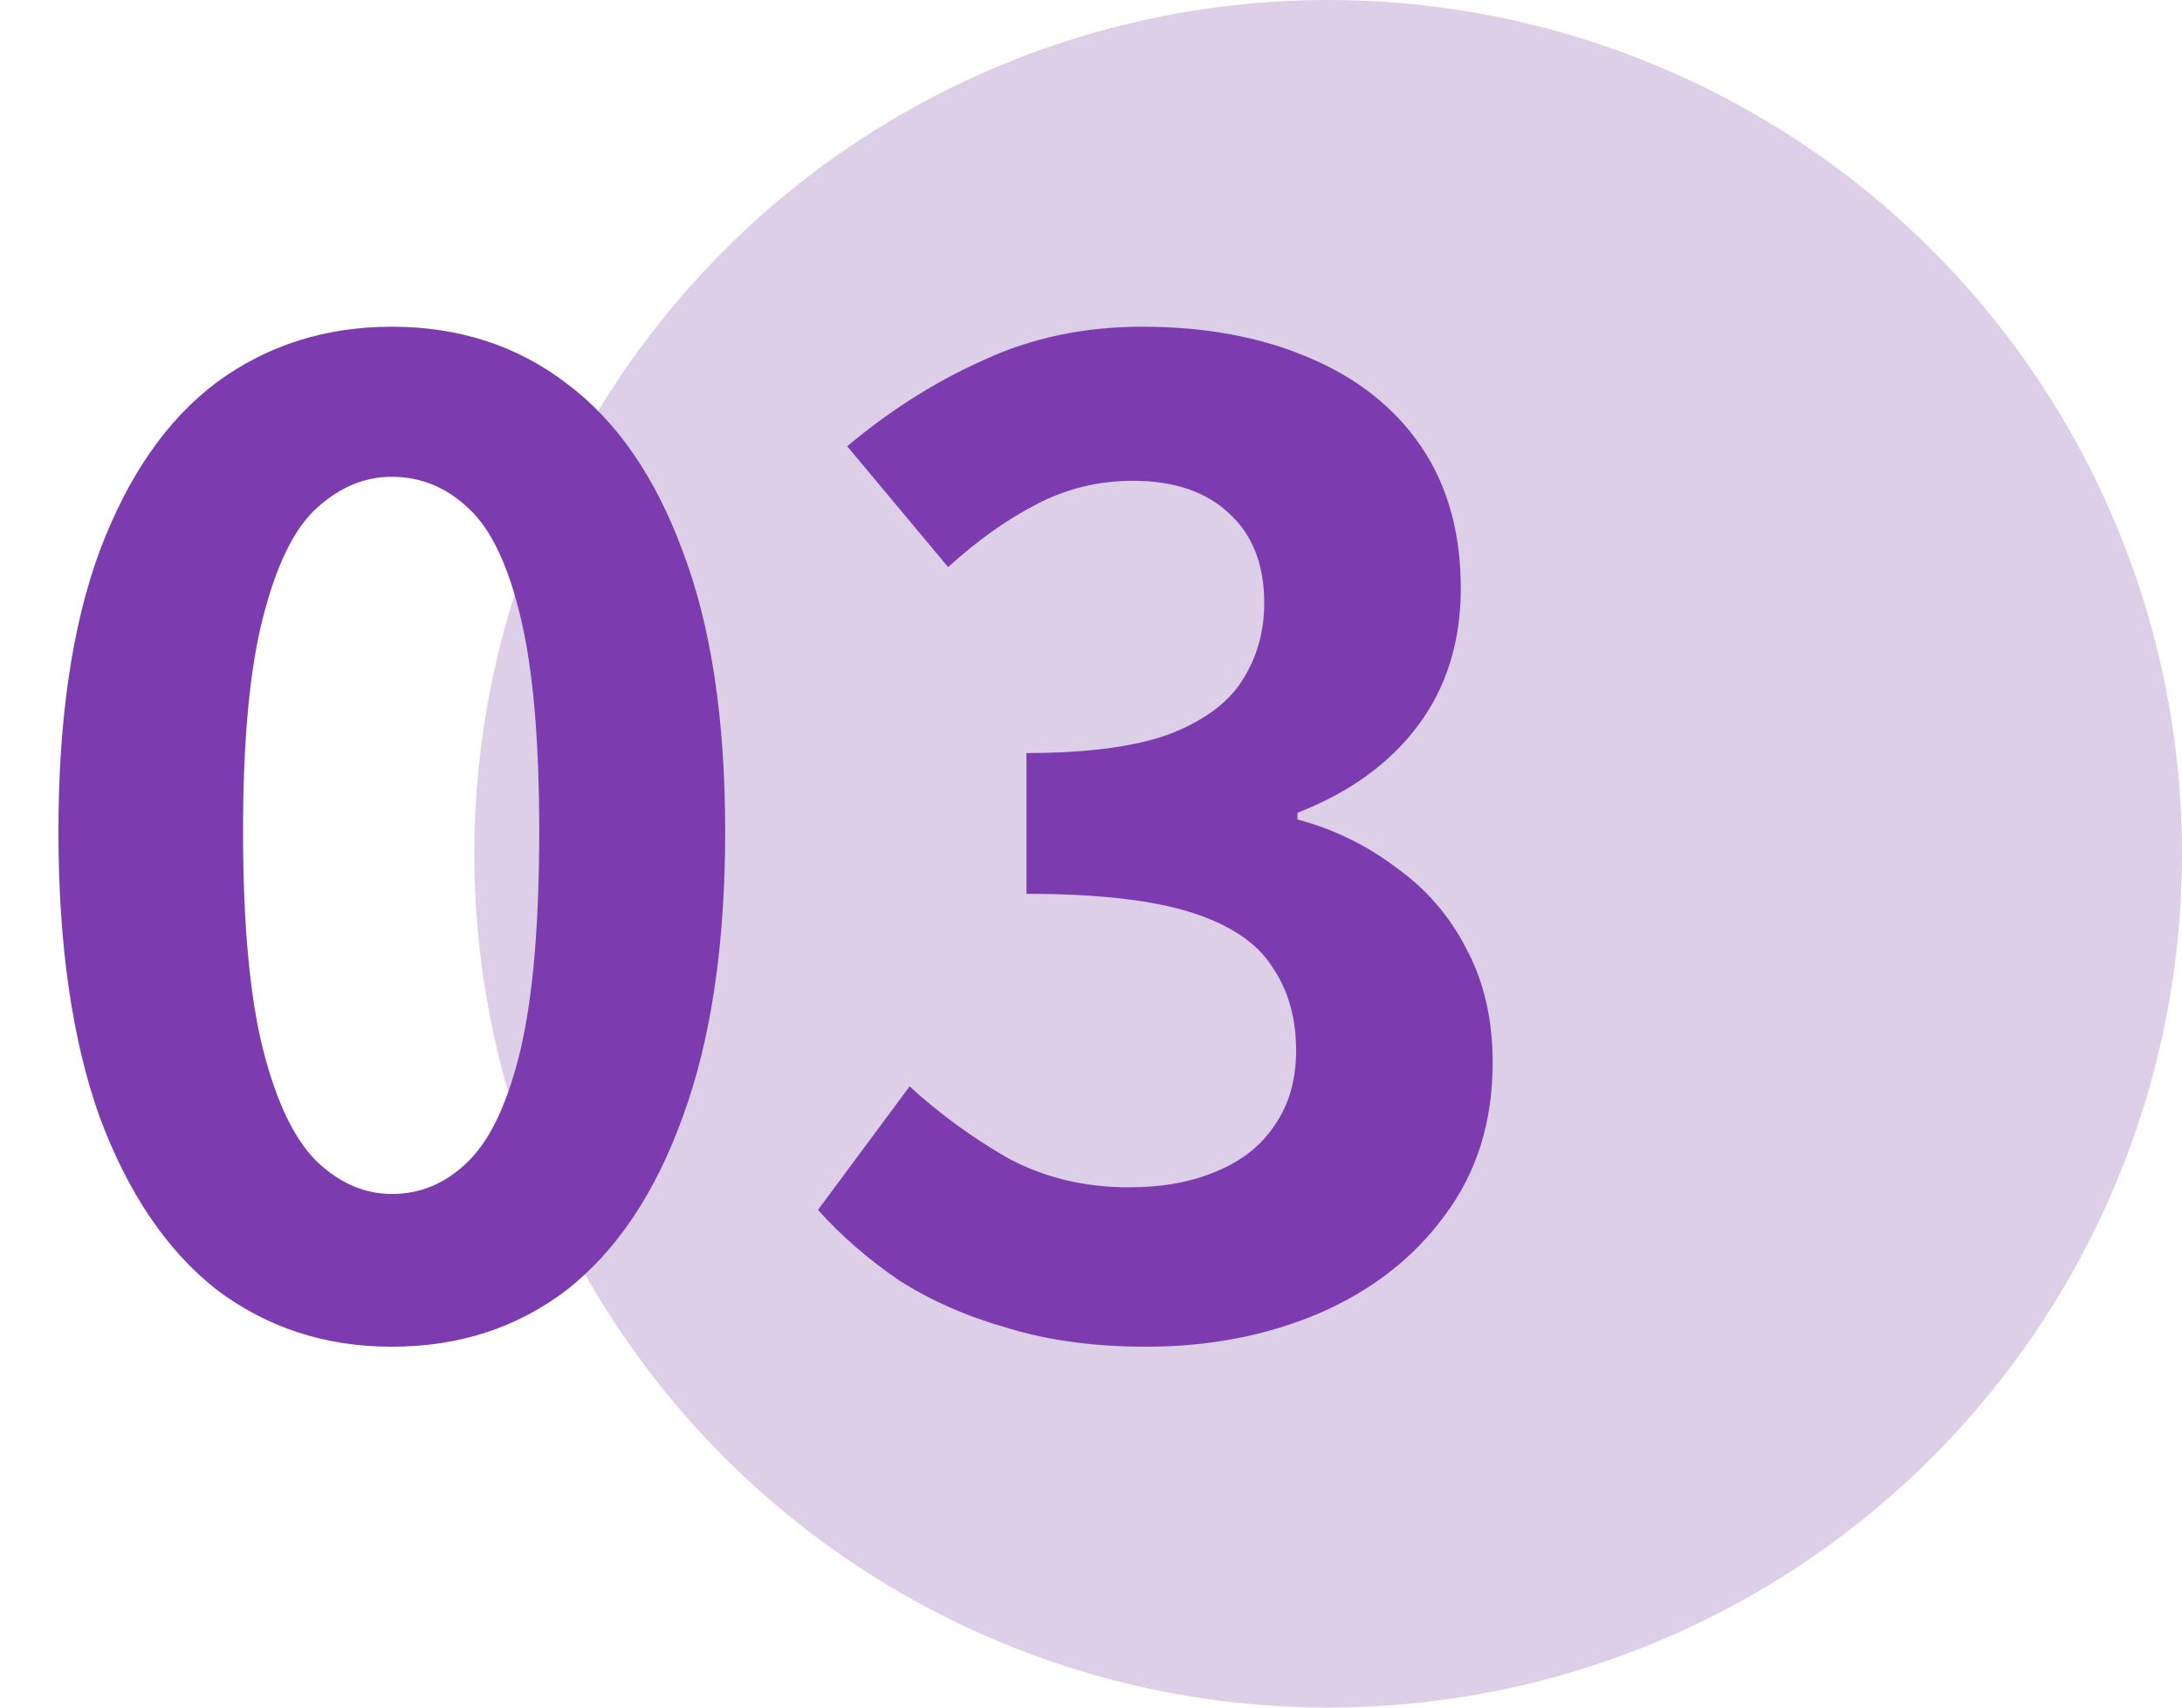 <svg width="46" height="36" viewBox="0 0 46 36" fill="none" xmlns="http://www.w3.org/2000/svg">
<circle cx="28" cy="18" r="18" fill="#DCCFE7"/>
<path d="M8.26 28.392C6.86 28.392 5.628 27.991 4.564 27.188C3.519 26.367 2.697 25.153 2.1 23.548C1.521 21.924 1.232 19.917 1.232 17.528C1.232 15.157 1.521 13.188 2.1 11.62C2.697 10.033 3.519 8.848 4.564 8.064C5.628 7.28 6.86 6.888 8.26 6.888C9.679 6.888 10.911 7.289 11.956 8.092C13.001 8.876 13.813 10.052 14.392 11.62C14.989 13.188 15.288 15.157 15.288 17.528C15.288 19.917 14.989 21.924 14.392 23.548C13.813 25.153 13.001 26.367 11.956 27.188C10.911 27.991 9.679 28.392 8.26 28.392ZM8.26 25.172C8.876 25.172 9.417 24.939 9.884 24.472C10.351 24.005 10.715 23.221 10.976 22.12C11.237 21 11.368 19.469 11.368 17.528C11.368 15.605 11.237 14.103 10.976 13.02C10.715 11.919 10.351 11.153 9.884 10.724C9.417 10.276 8.876 10.052 8.26 10.052C7.681 10.052 7.149 10.276 6.664 10.724C6.197 11.153 5.824 11.919 5.544 13.02C5.264 14.103 5.124 15.605 5.124 17.528C5.124 19.469 5.264 21 5.544 22.12C5.824 23.221 6.197 24.005 6.664 24.472C7.149 24.939 7.681 25.172 8.26 25.172ZM24.16 28.392C23.077 28.392 22.106 28.261 21.248 28C20.389 27.757 19.624 27.421 18.952 26.992C18.298 26.544 17.729 26.049 17.244 25.508L19.176 22.904C19.81 23.483 20.501 23.987 21.248 24.416C22.013 24.827 22.862 25.032 23.796 25.032C24.505 25.032 25.121 24.92 25.644 24.696C26.185 24.472 26.596 24.145 26.876 23.716C27.174 23.287 27.324 22.764 27.324 22.148C27.324 21.457 27.156 20.869 26.82 20.384C26.502 19.88 25.933 19.497 25.112 19.236C24.29 18.975 23.133 18.844 21.64 18.844V15.876C22.909 15.876 23.908 15.745 24.636 15.484C25.364 15.204 25.877 14.831 26.176 14.364C26.493 13.879 26.652 13.328 26.652 12.712C26.652 11.909 26.409 11.284 25.924 10.836C25.438 10.369 24.757 10.136 23.88 10.136C23.152 10.136 22.47 10.304 21.836 10.64C21.22 10.957 20.604 11.396 19.988 11.956L17.86 9.408C18.774 8.643 19.736 8.036 20.744 7.588C21.752 7.121 22.862 6.888 24.076 6.888C25.401 6.888 26.568 7.103 27.576 7.532C28.602 7.961 29.396 8.587 29.956 9.408C30.516 10.229 30.796 11.228 30.796 12.404C30.796 13.524 30.497 14.485 29.9 15.288C29.302 16.091 28.453 16.707 27.352 17.136V17.276C28.117 17.481 28.808 17.817 29.424 18.284C30.058 18.732 30.553 19.301 30.908 19.992C31.281 20.683 31.468 21.485 31.468 22.4C31.468 23.651 31.132 24.724 30.46 25.62C29.806 26.516 28.92 27.207 27.8 27.692C26.698 28.159 25.485 28.392 24.16 28.392Z" fill="#7C3CB0"/>
</svg>
